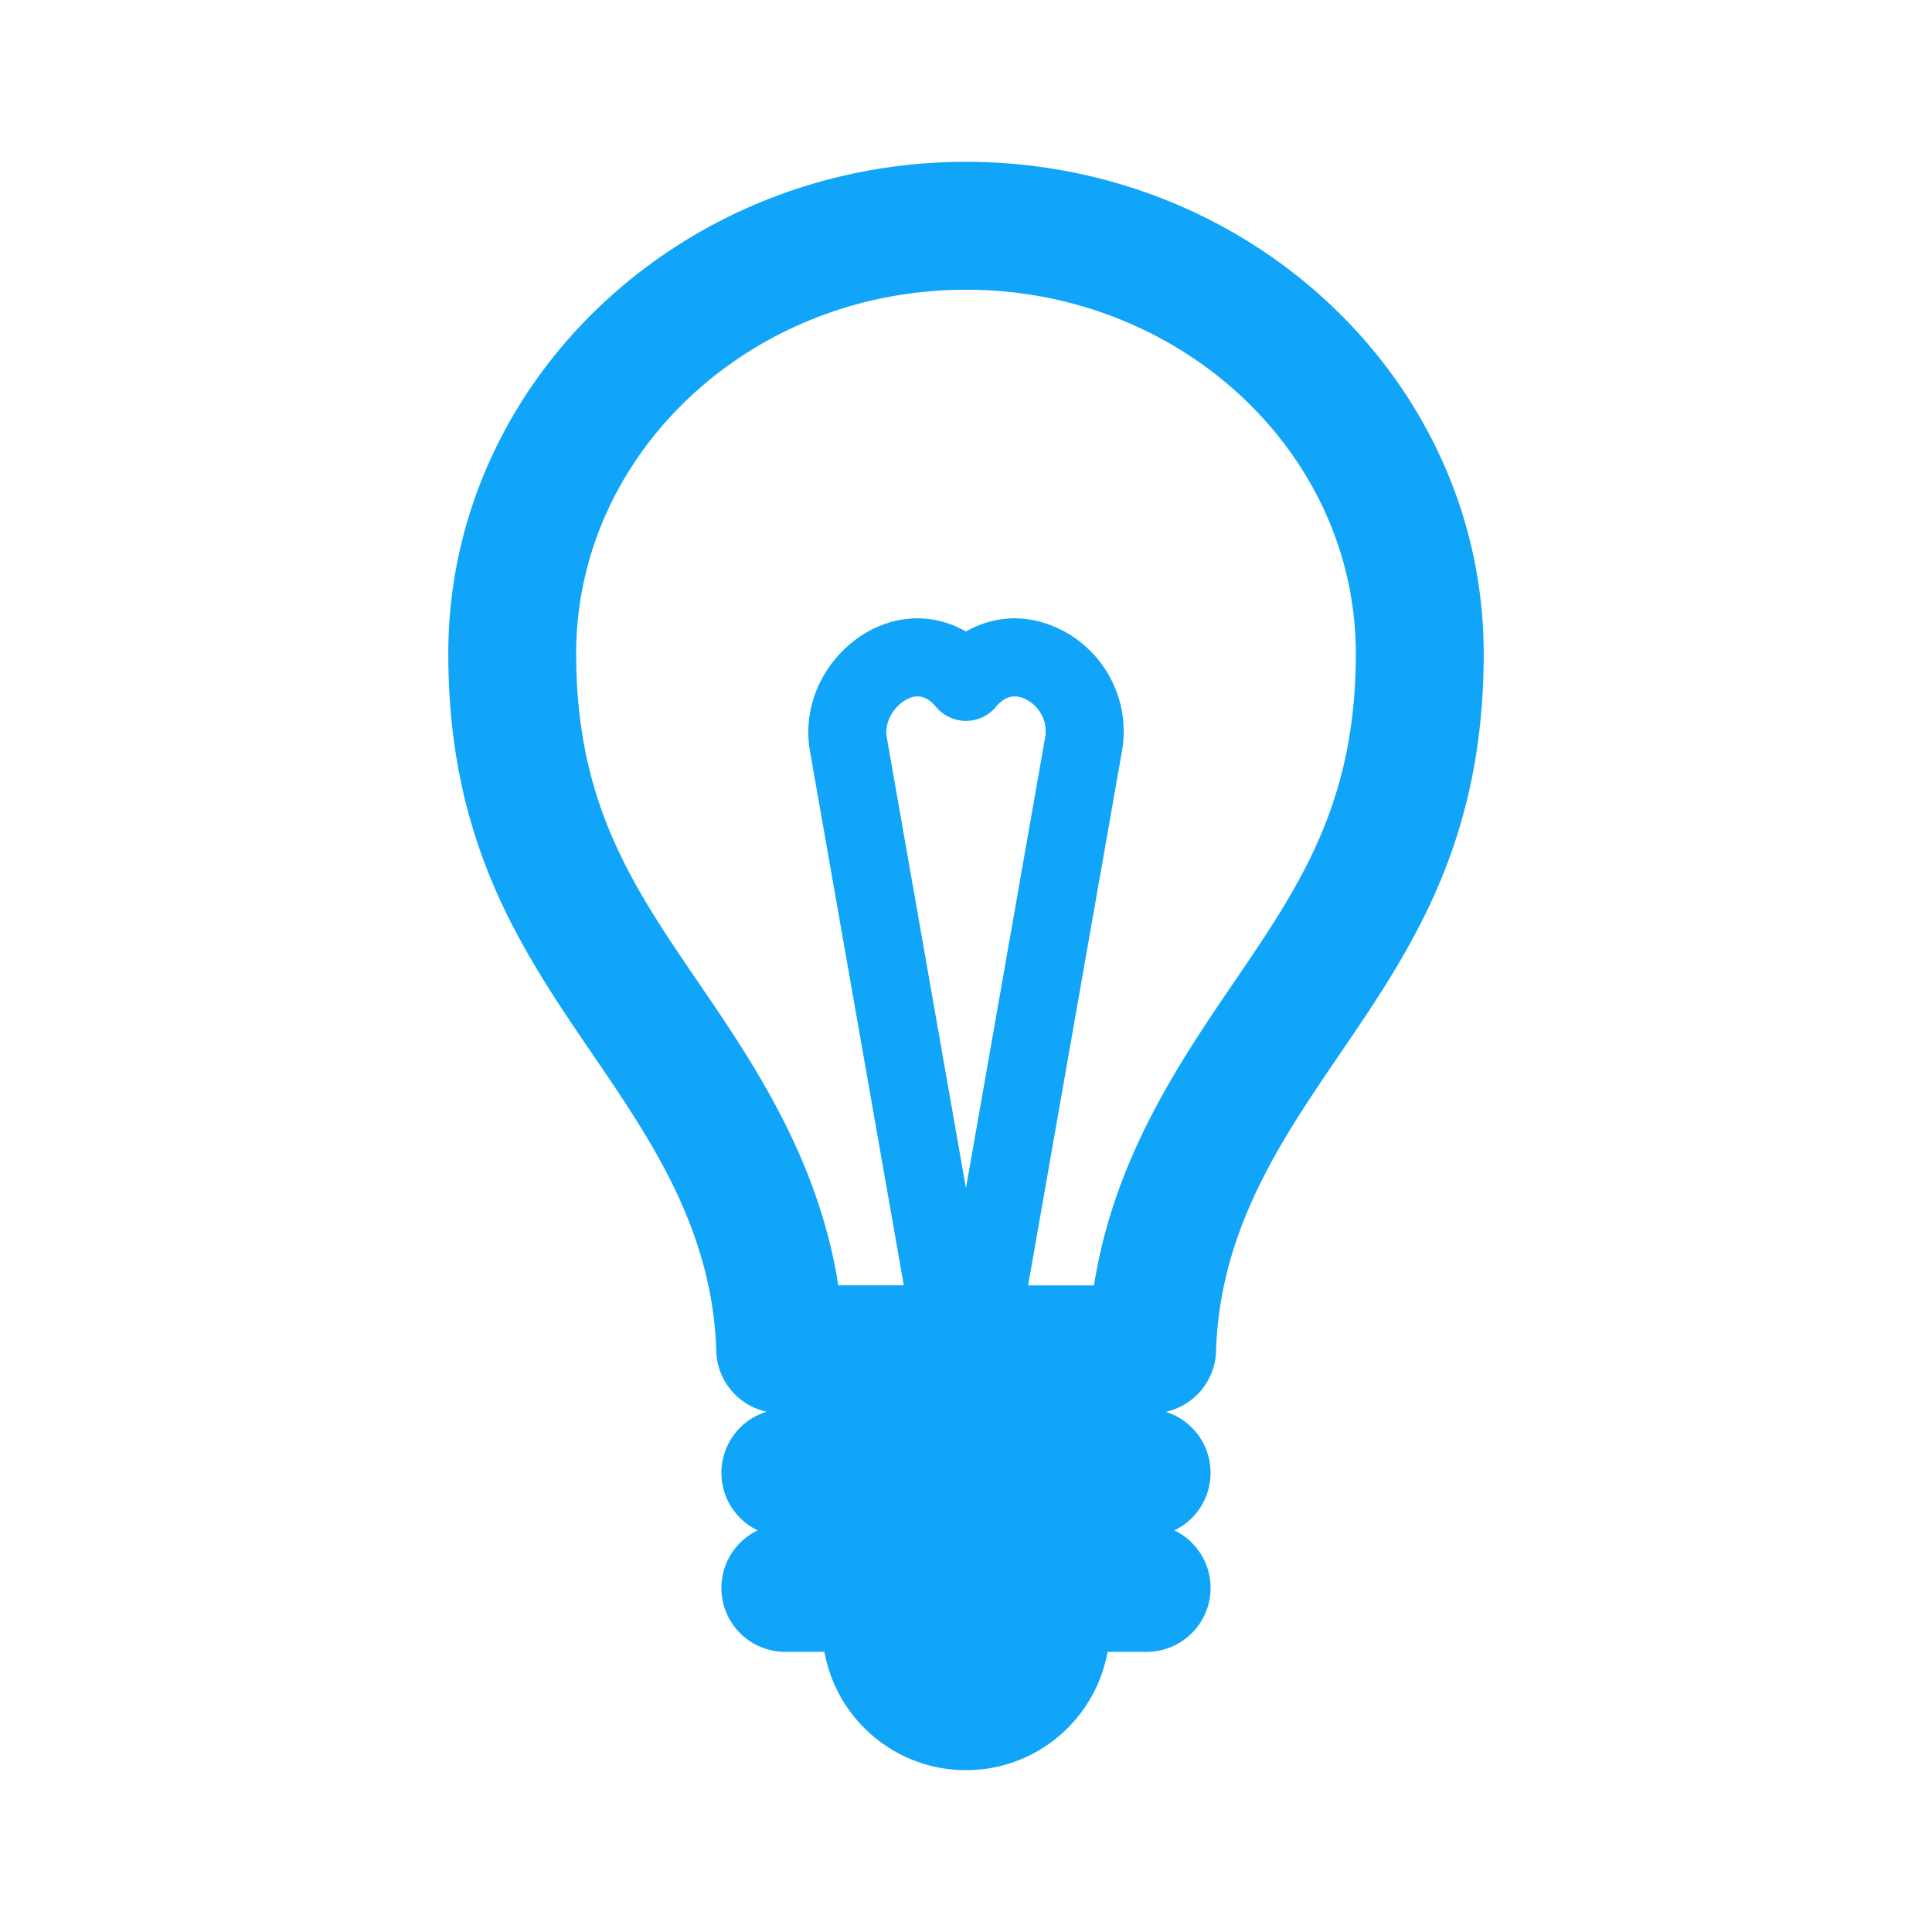 <svg xmlns="http://www.w3.org/2000/svg" width="200mm" height="200mm" viewBox="0 0 200 200"><path d="M100 16.753c-29.551 0-53.593 22.842-53.593 50.917 0 19.574 7.582 30.688 14.918 41.442 6.116 8.961 12.44 18.228 12.823 30.763a6.617 6.617 0 005.211 6.263 6.622 6.622 0 00-4.678 6.33 6.612 6.612 0 003.749 5.956 6.614 6.614 0 002.87 12.577h4.046c1.25 6.962 7.333 12.246 14.654 12.246s13.405-5.284 14.654-12.246h4.046a6.62 6.62 0 006.619-6.62 6.613 6.613 0 00-3.75-5.957 6.612 6.612 0 003.75-5.957 6.622 6.622 0 00-4.642-6.318 6.62 6.62 0 005.208-6.263c.382-12.53 6.696-21.797 12.808-30.766 7.326-10.749 14.9-21.863 14.9-41.45 0-28.075-24.041-50.917-53.593-50.917zm27.748 84.92c-5.622 8.249-12.432 18.242-14.497 31.39l-6.822-.002 9.745-55.477.015-.09a11.77 11.77 0 00-2.71-9.454c-2.167-2.523-5.329-4.029-8.456-4.029-1.758 0-3.481.478-5.028 1.363-1.546-.885-3.269-1.363-5.027-1.363-3.101 0-6.147 1.473-8.359 4.04-2.285 2.653-3.309 6.091-2.808 9.432l.016.1 9.744 55.474-6.78-.002c-2.066-13.156-8.89-23.154-14.524-31.41-6.767-9.92-12.612-18.486-12.612-33.975 0-20.776 18.103-37.678 40.355-37.678 22.251 0 40.354 16.902 40.354 37.678 0 15.504-5.84 24.072-12.606 34.002zM99.995 123l-8.212-46.754c-.195-1.42.595-2.517.946-2.924.646-.75 1.524-1.234 2.239-1.234.895 0 1.583.67 1.913 1.07a4.038 4.038 0 006.229 0c.33-.4 1.018-1.07 1.913-1.07.793 0 1.686.465 2.33 1.215.41.478 1.063 1.49.856 2.935z" fill="#10a5f9"/></svg>